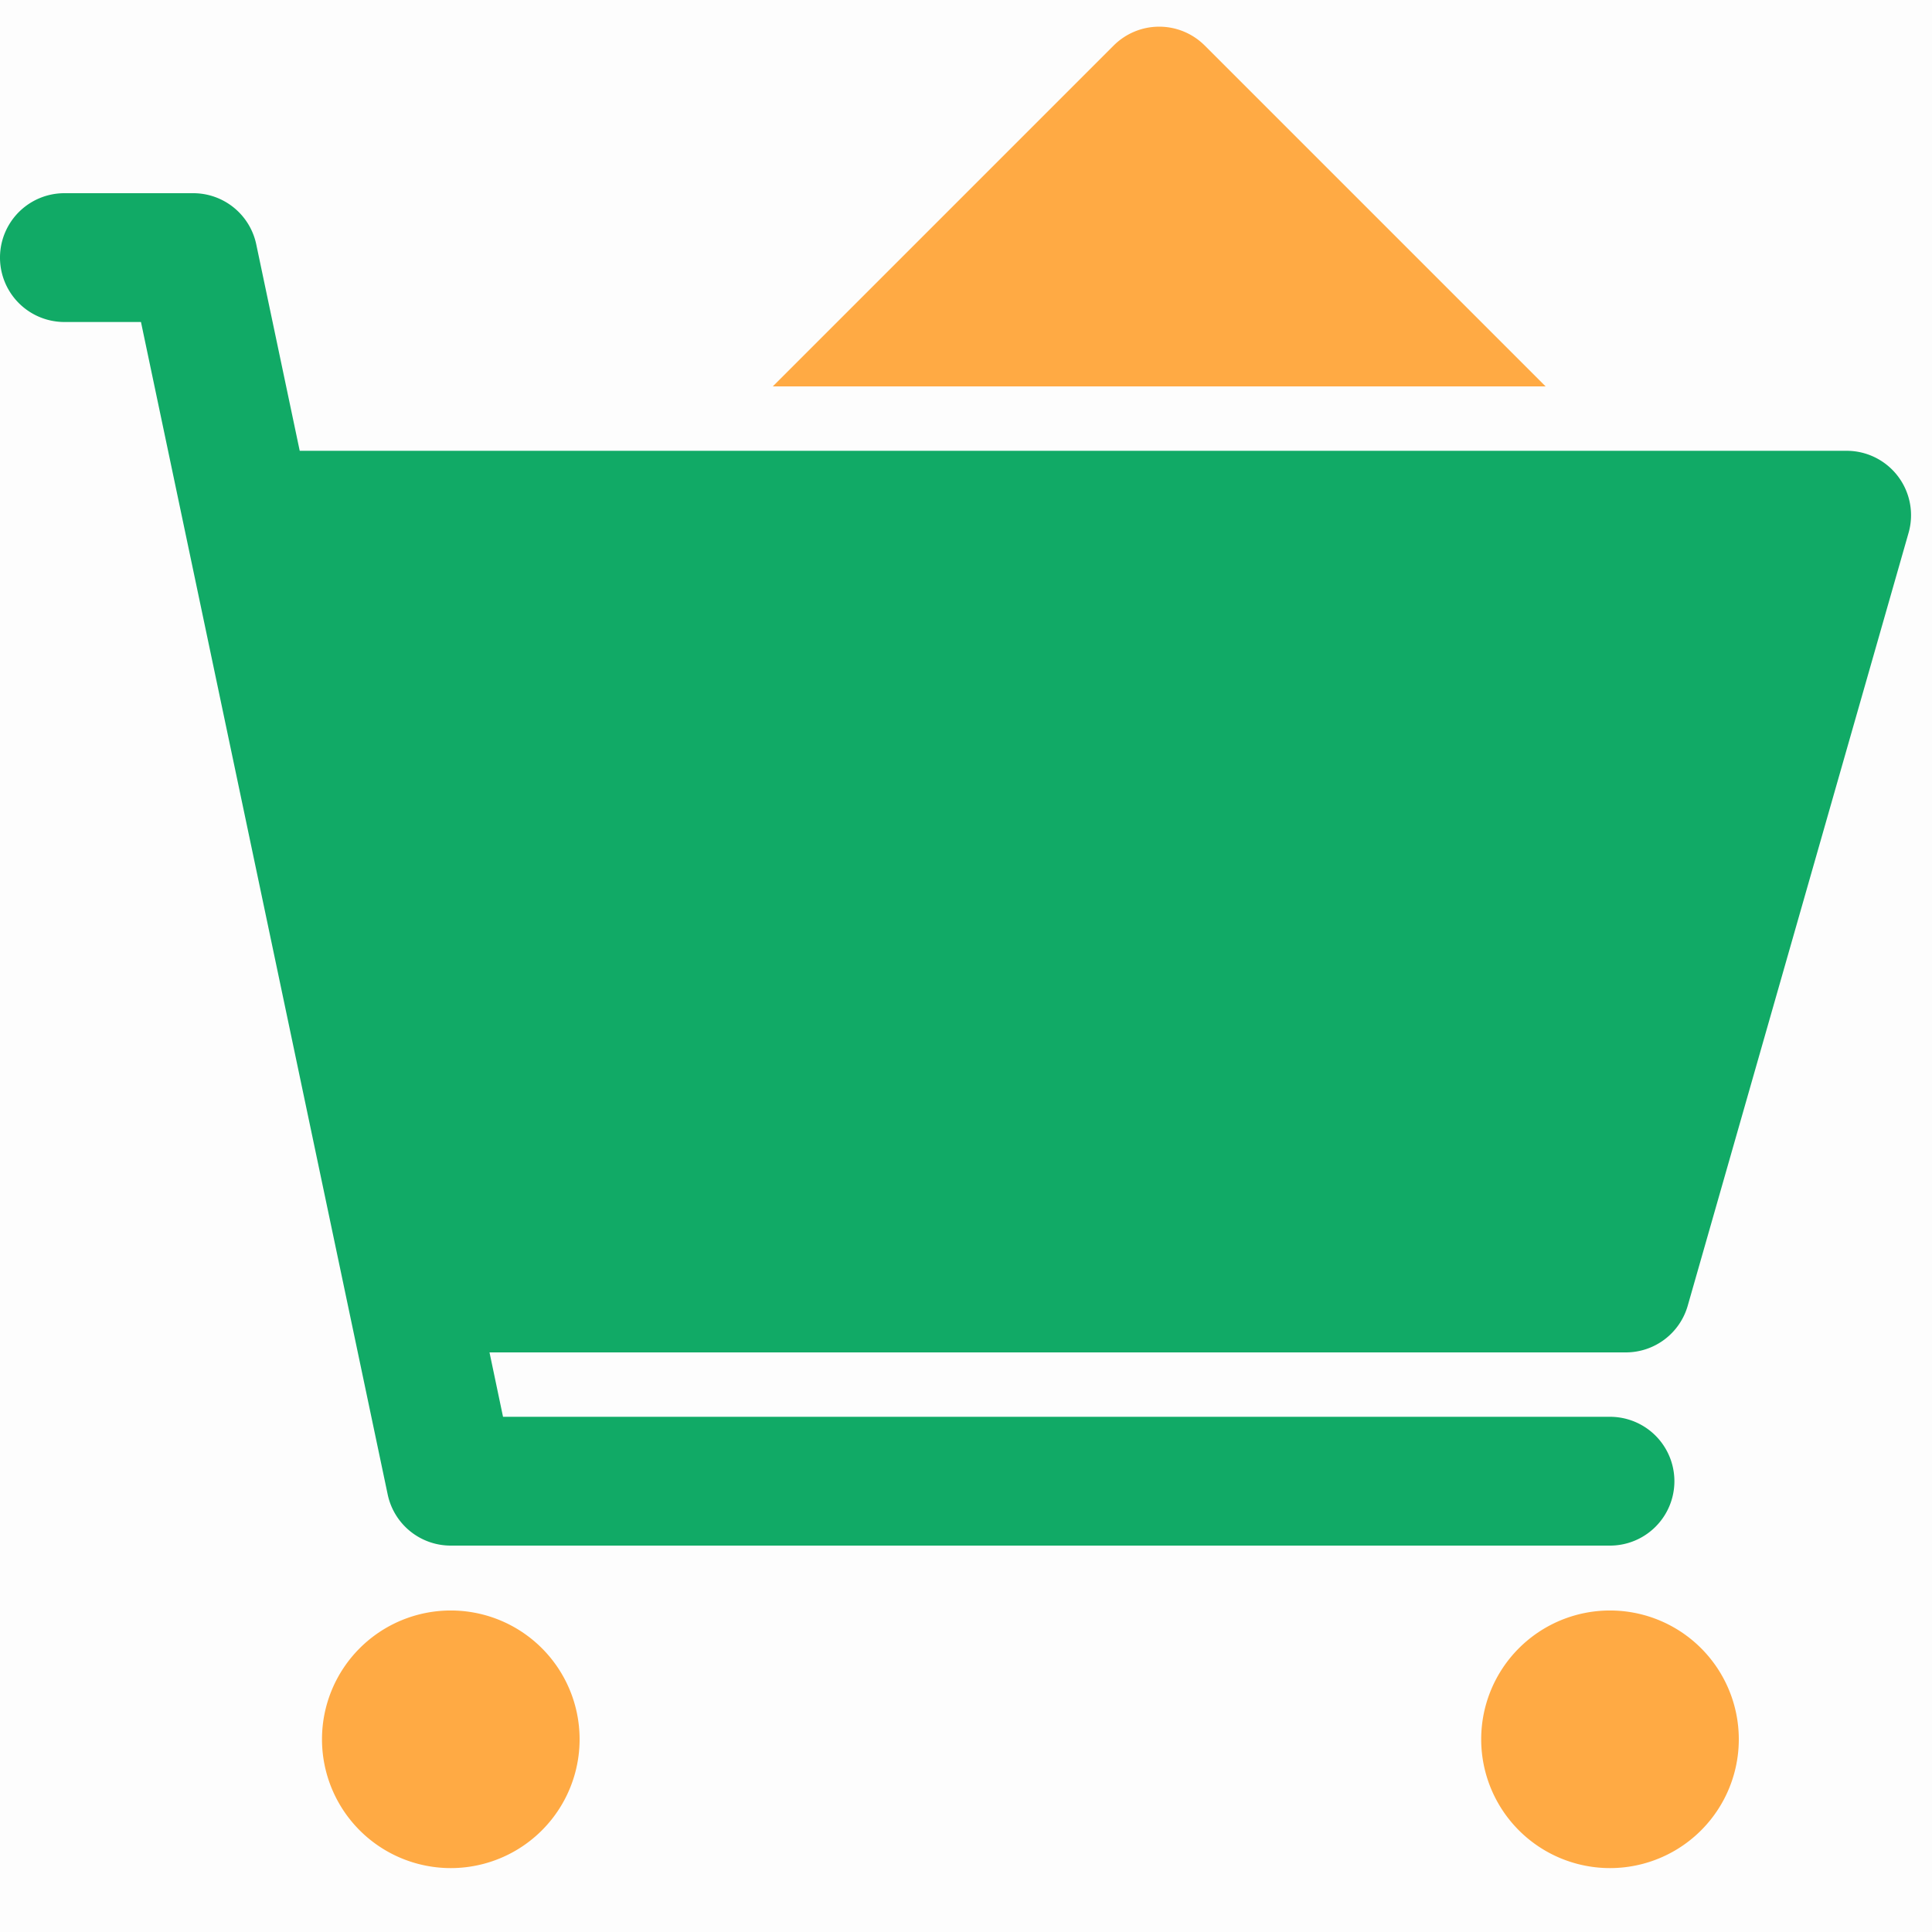 <?xml version="1.0" standalone="no"?><!DOCTYPE svg PUBLIC "-//W3C//DTD SVG 1.1//EN" "http://www.w3.org/Graphics/SVG/1.1/DTD/svg11.dtd"><svg t="1716820084531" class="icon" viewBox="0 0 1024 1024" version="1.1" xmlns="http://www.w3.org/2000/svg" p-id="36161" xmlns:xlink="http://www.w3.org/1999/xlink" width="32" height="32"><path d="M0 0h1024v1024H0V0z" fill="#202425" opacity=".01" p-id="36162"></path><path d="M638.532 24.132a34.133 34.133 0 0 0-48.265 0L409.6 204.8h409.6L638.532 24.132zM307.2 921.6a68.267 68.267 0 1 1-136.533 0 68.267 68.267 0 0 1 136.533 0z m614.4 0a68.267 68.267 0 1 1-136.533 0 68.267 68.267 0 0 1 136.533 0z" fill="#FFAA44" p-id="36163"></path><path d="M34.133 102.4a34.133 34.133 0 0 0 0 68.267h40.585L205.483 792.098A34.133 34.133 0 0 0 238.933 819.2h614.4a34.133 34.133 0 1 0 0-68.267H266.615l-7.168-34.133h602.283a34.133 34.133 0 0 0 32.802-24.747l117.043-409.6A34.133 34.133 0 0 0 978.739 238.933H158.857l-23.04-109.431A34.133 34.133 0 0 0 102.4 102.4H34.133z" fill="#11AA66" p-id="36164"></path></svg>
